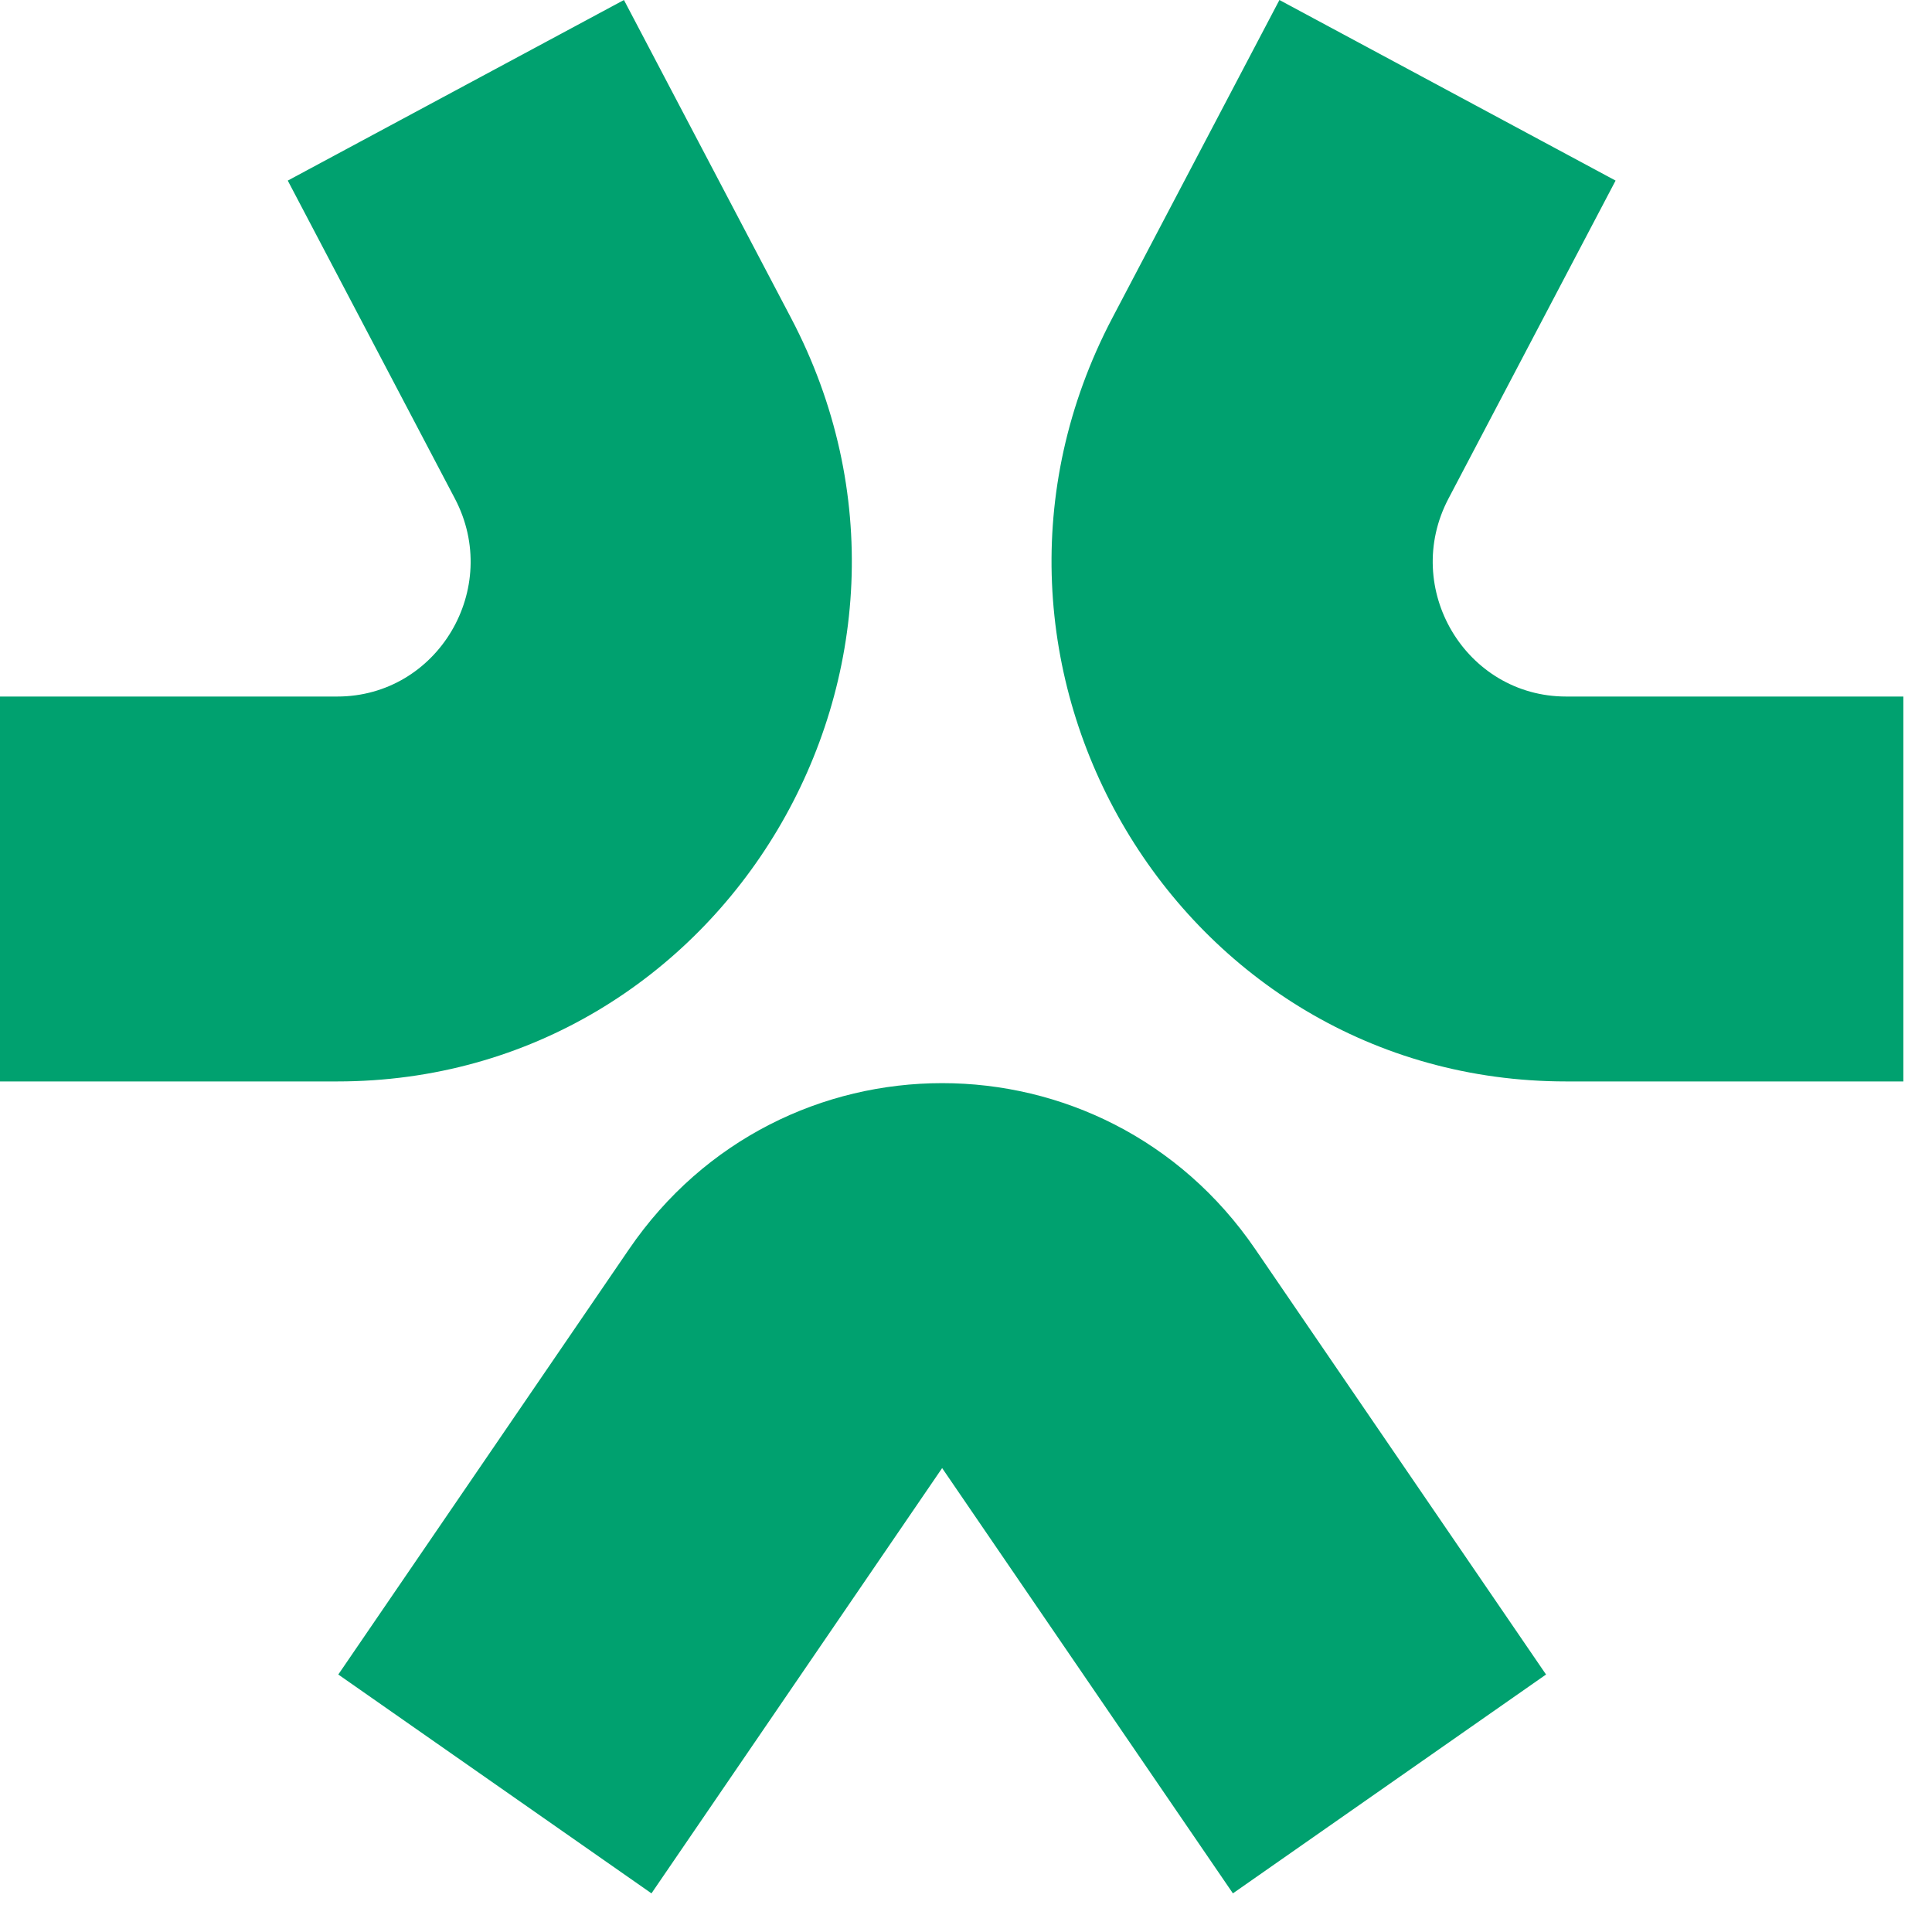 <svg width="40" height="40" viewBox="0 0 40 40" fill="none" xmlns="http://www.w3.org/2000/svg">
<path d="M12.918 0L16.378 6.584C20.143 13.75 15.007 22.39 6.982 22.39H0V14.421H6.982C9.062 14.421 10.394 12.181 9.418 10.323L5.958 3.739L12.918 0Z" fill="#00A16F"/>
<path d="M26.489 0L23.029 6.584C19.264 13.75 24.401 22.39 32.426 22.39H39.407V14.421H32.426C30.345 14.421 29.013 12.181 29.989 10.323L33.449 3.739L26.489 0Z" fill="#00A16F"/>
<path d="M19.506 30.395L13.488 39.2L7.004 34.669L13.023 25.864C16.157 21.279 22.857 21.279 25.99 25.864L32.009 34.669L25.526 39.2L19.506 30.395Z" fill="#00A16F"/>
</svg>

